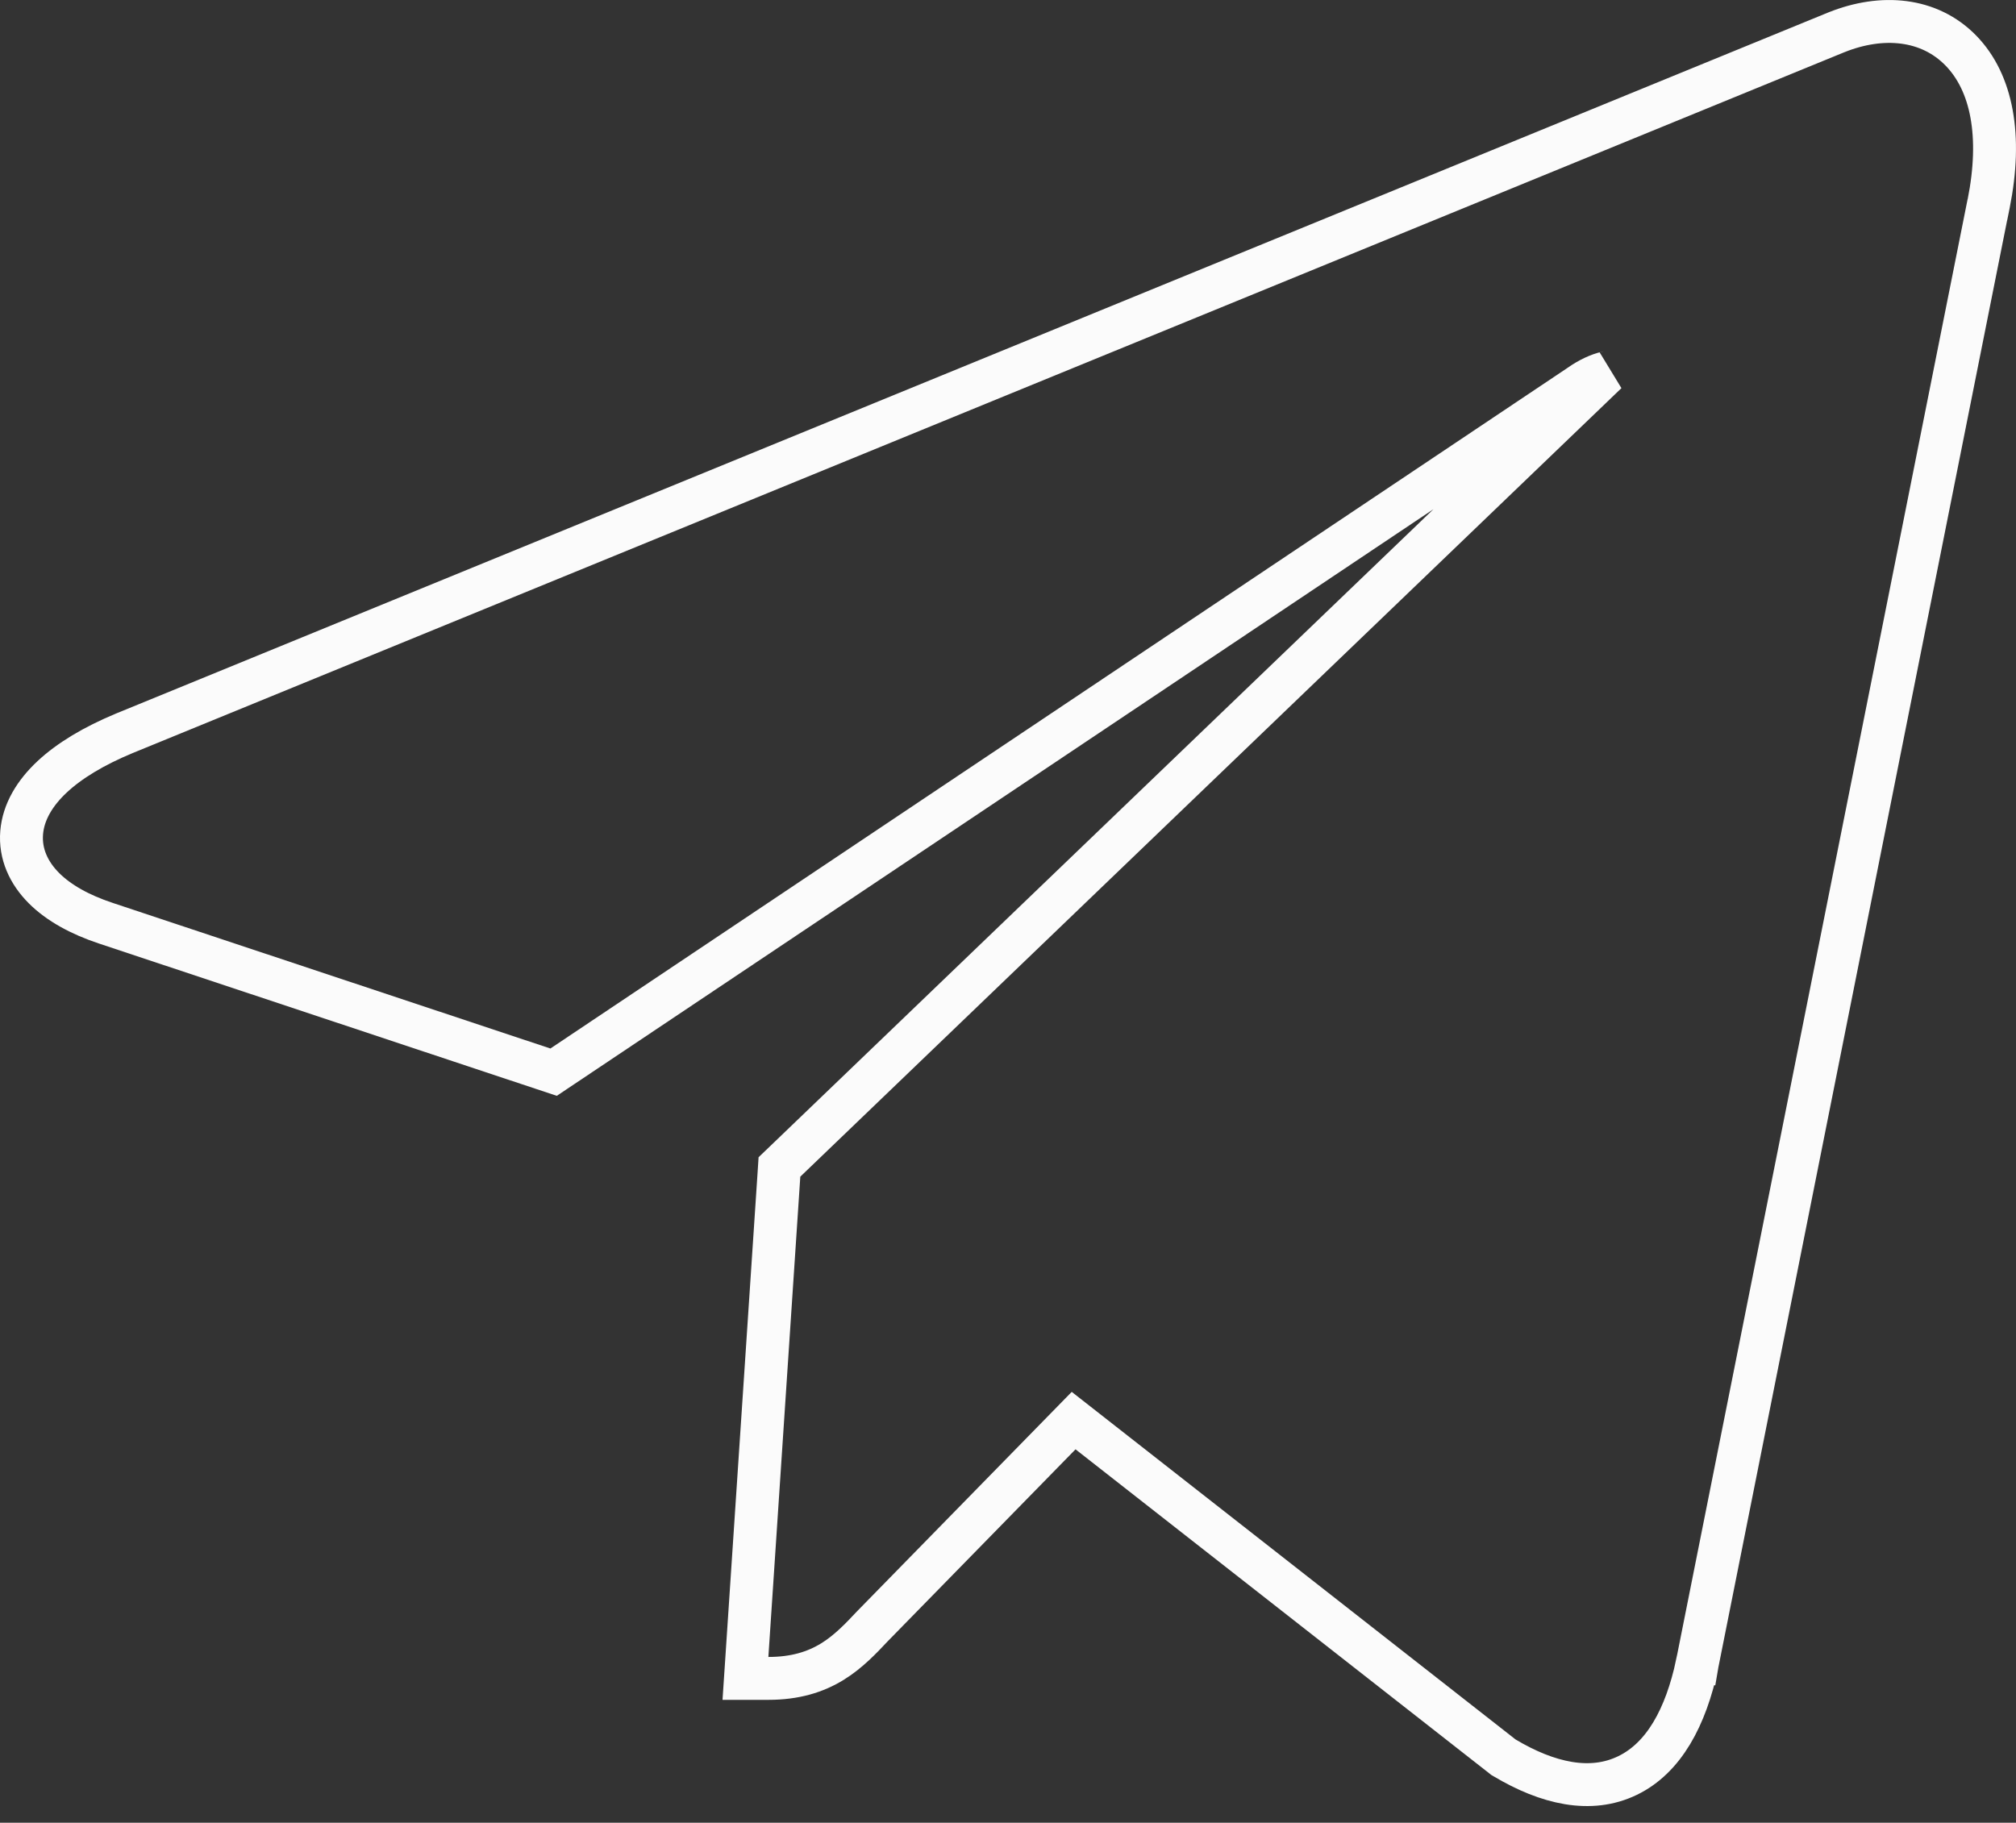 <?xml version="1.0" encoding="UTF-8"?> <svg xmlns="http://www.w3.org/2000/svg" width="94" height="85" viewBox="0 0 94 85" fill="none"><rect x="0" y="0" width="94" height="85" fill="#333333" stroke="none"/> <path d="M36.623 54.151L36.343 54.419L36.318 54.806L34.829 77.204L34.758 78.27H35.827C37.063 78.27 38.01 77.981 38.815 77.486C39.564 77.023 40.15 76.401 40.676 75.841L40.707 75.809L50.06 66.248L70.048 81.904L70.098 81.944L70.153 81.976C72.167 83.177 74.168 83.633 75.886 82.8C77.577 81.981 78.602 80.097 79.135 77.591L79.136 77.591L79.138 77.579L92.665 9.781L92.669 9.777L92.725 9.499C93.357 6.345 92.884 3.856 91.436 2.365C89.952 0.837 87.749 0.661 85.648 1.498L85.648 1.498L85.639 1.501L5.799 34.196L5.795 34.198C4.362 34.793 3.231 35.477 2.427 36.23C1.625 36.981 1.09 37.861 1.01 38.827C0.928 39.82 1.342 40.71 2.05 41.418C2.743 42.111 3.737 42.656 4.937 43.054L25.348 49.845L25.813 49.999L26.22 49.727L73.632 17.995L73.643 17.987L73.654 17.98C74.121 17.649 74.551 17.466 74.892 17.383C74.898 17.382 74.904 17.381 74.91 17.379L36.623 54.151Z" stroke="#FBFBFB" stroke-width="2"></path> </svg> 